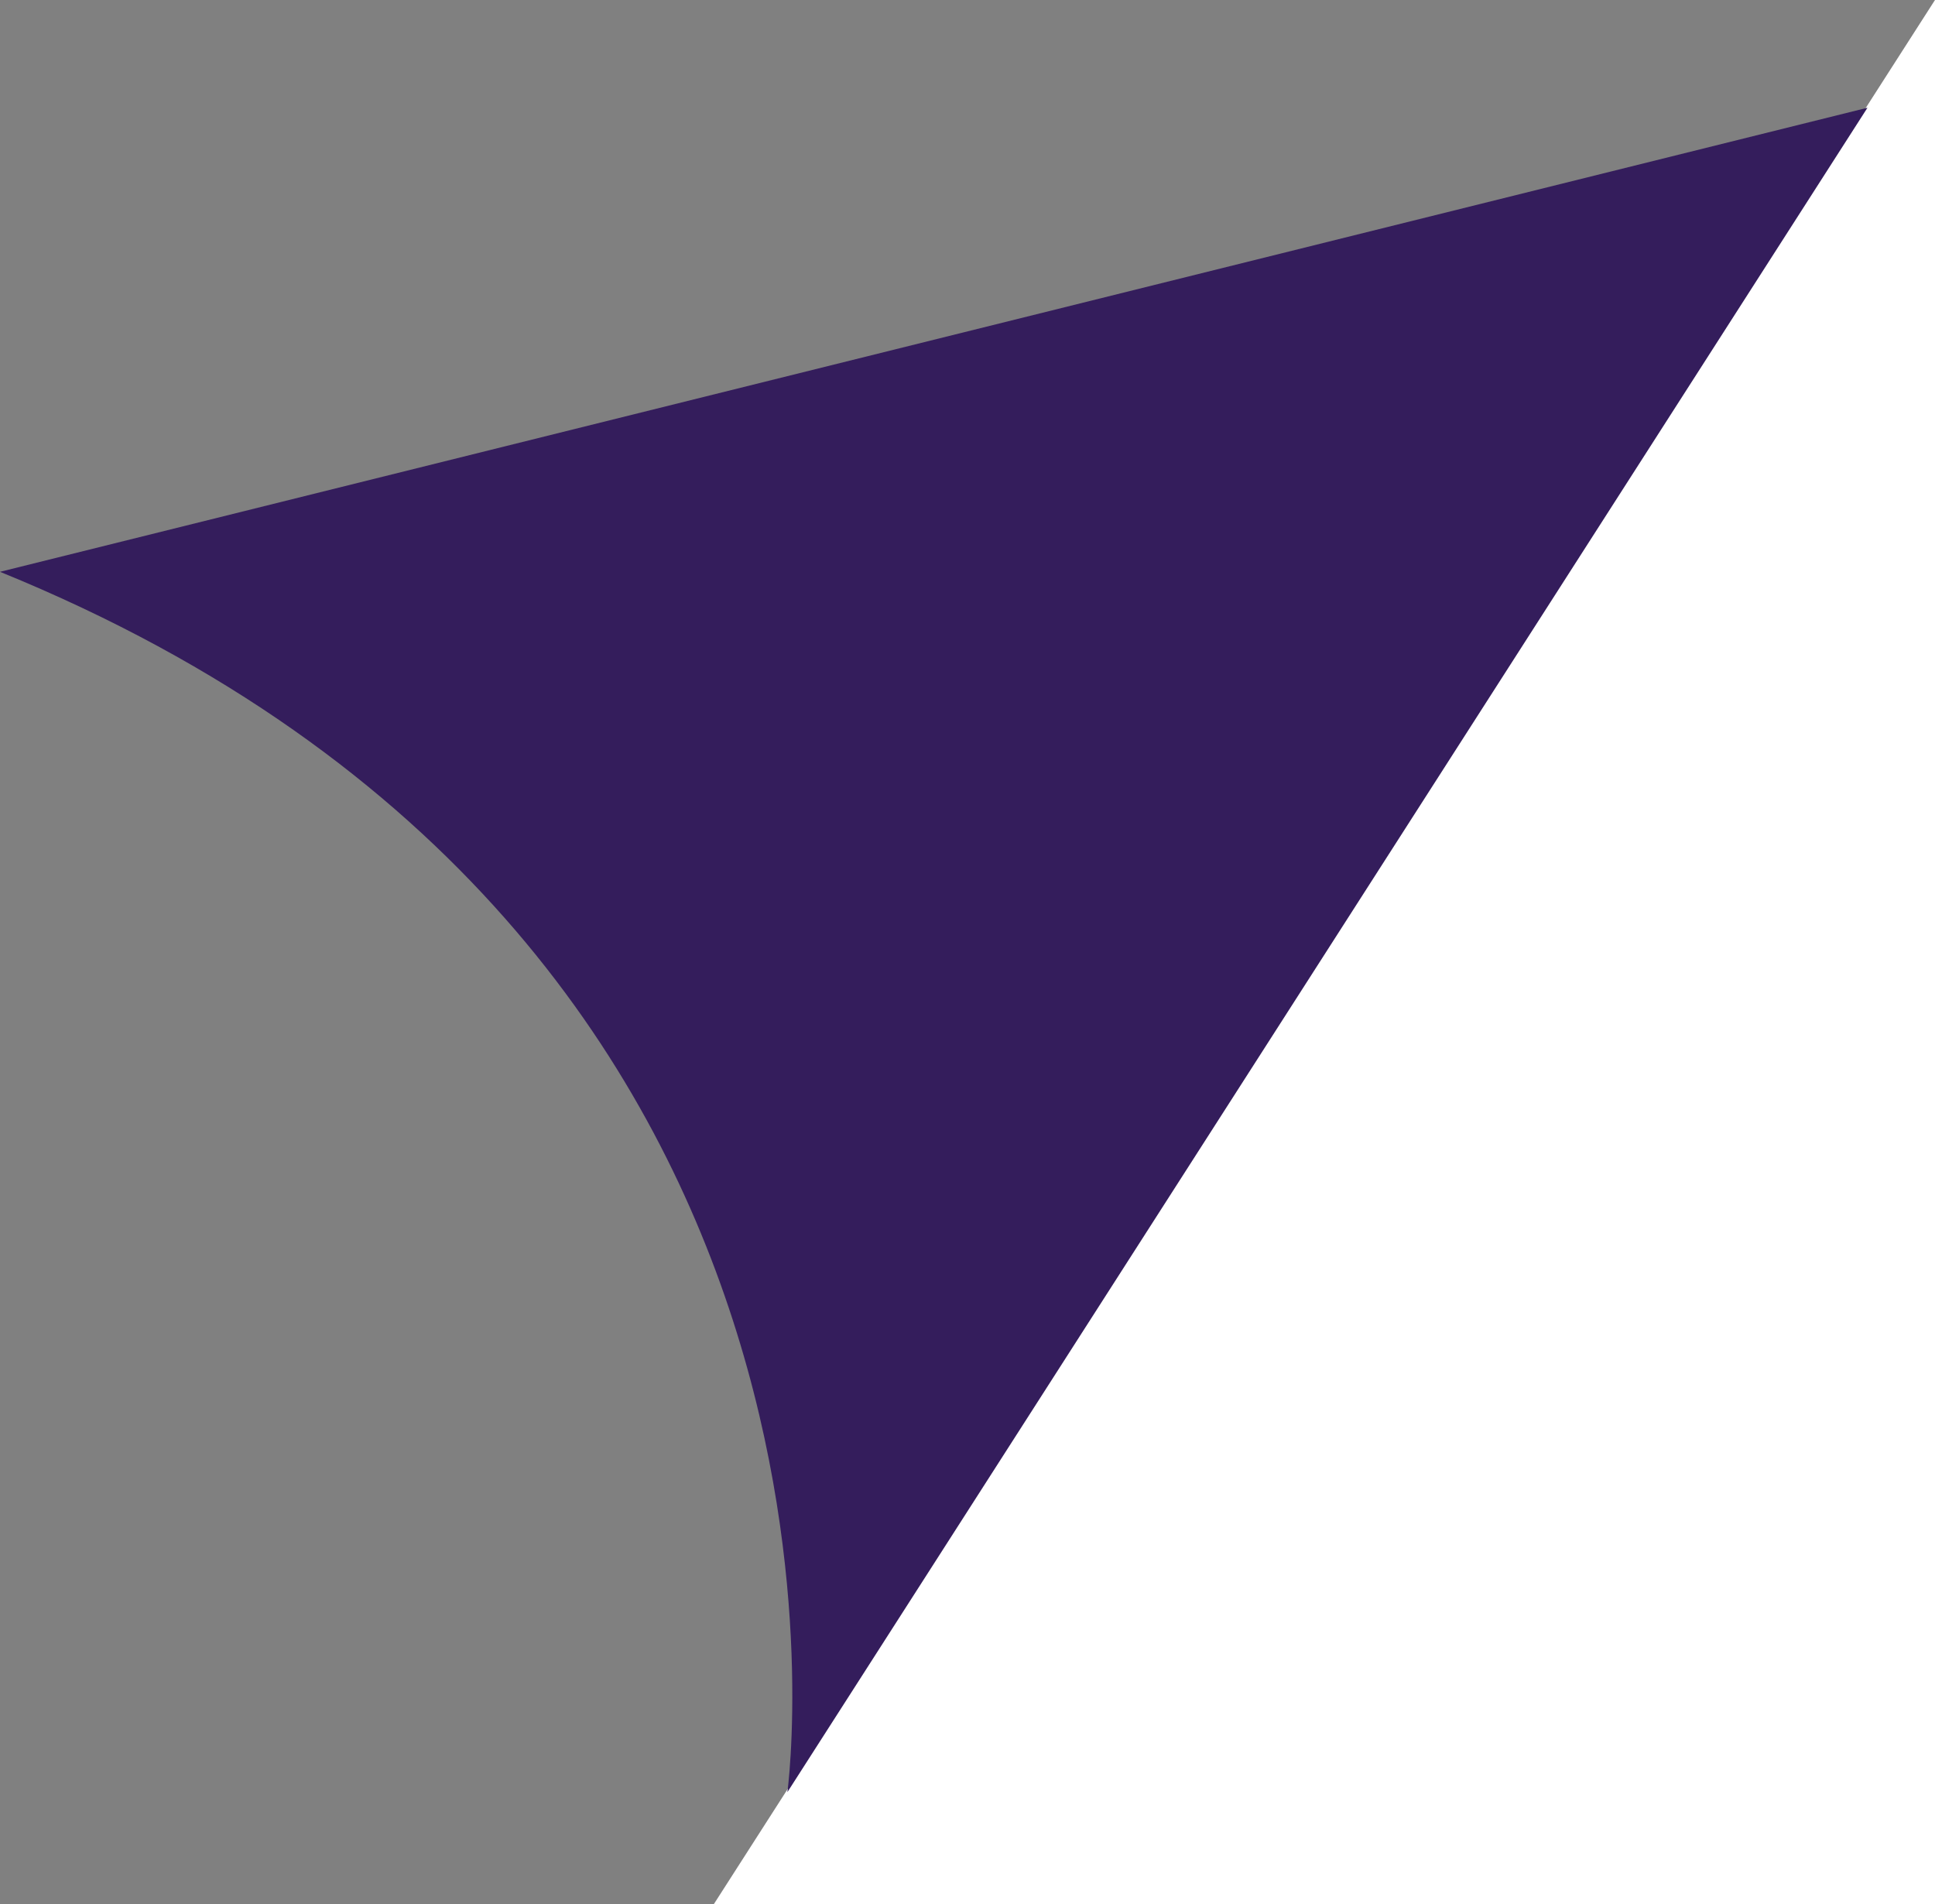 <svg xmlns="http://www.w3.org/2000/svg" width="56.535" height="55.639" viewBox="0 0 56.535 55.639">
  <rect x="0" y="0" width="56.535" height="55.639" fill="#808080" stroke="none"/>
  <g id="Group_1724" data-name="Group 1724" transform="translate(-1118.438 -451.637)">
    <path id="Path_60449" data-name="Path 60449" d="M1176.946,454.713l-35.681,55.639h35.681Z" transform="translate(-1.973 -3.077)" fill="#fff"/>
    <path id="Path_60443" data-name="Path 60443" d="M1596.548,1232.385s3.415-24.9-23.005-35.656l54.562-13.559" transform="translate(-455.105 -728.385)" fill="#341d5c"/>
  </g>
</svg>
